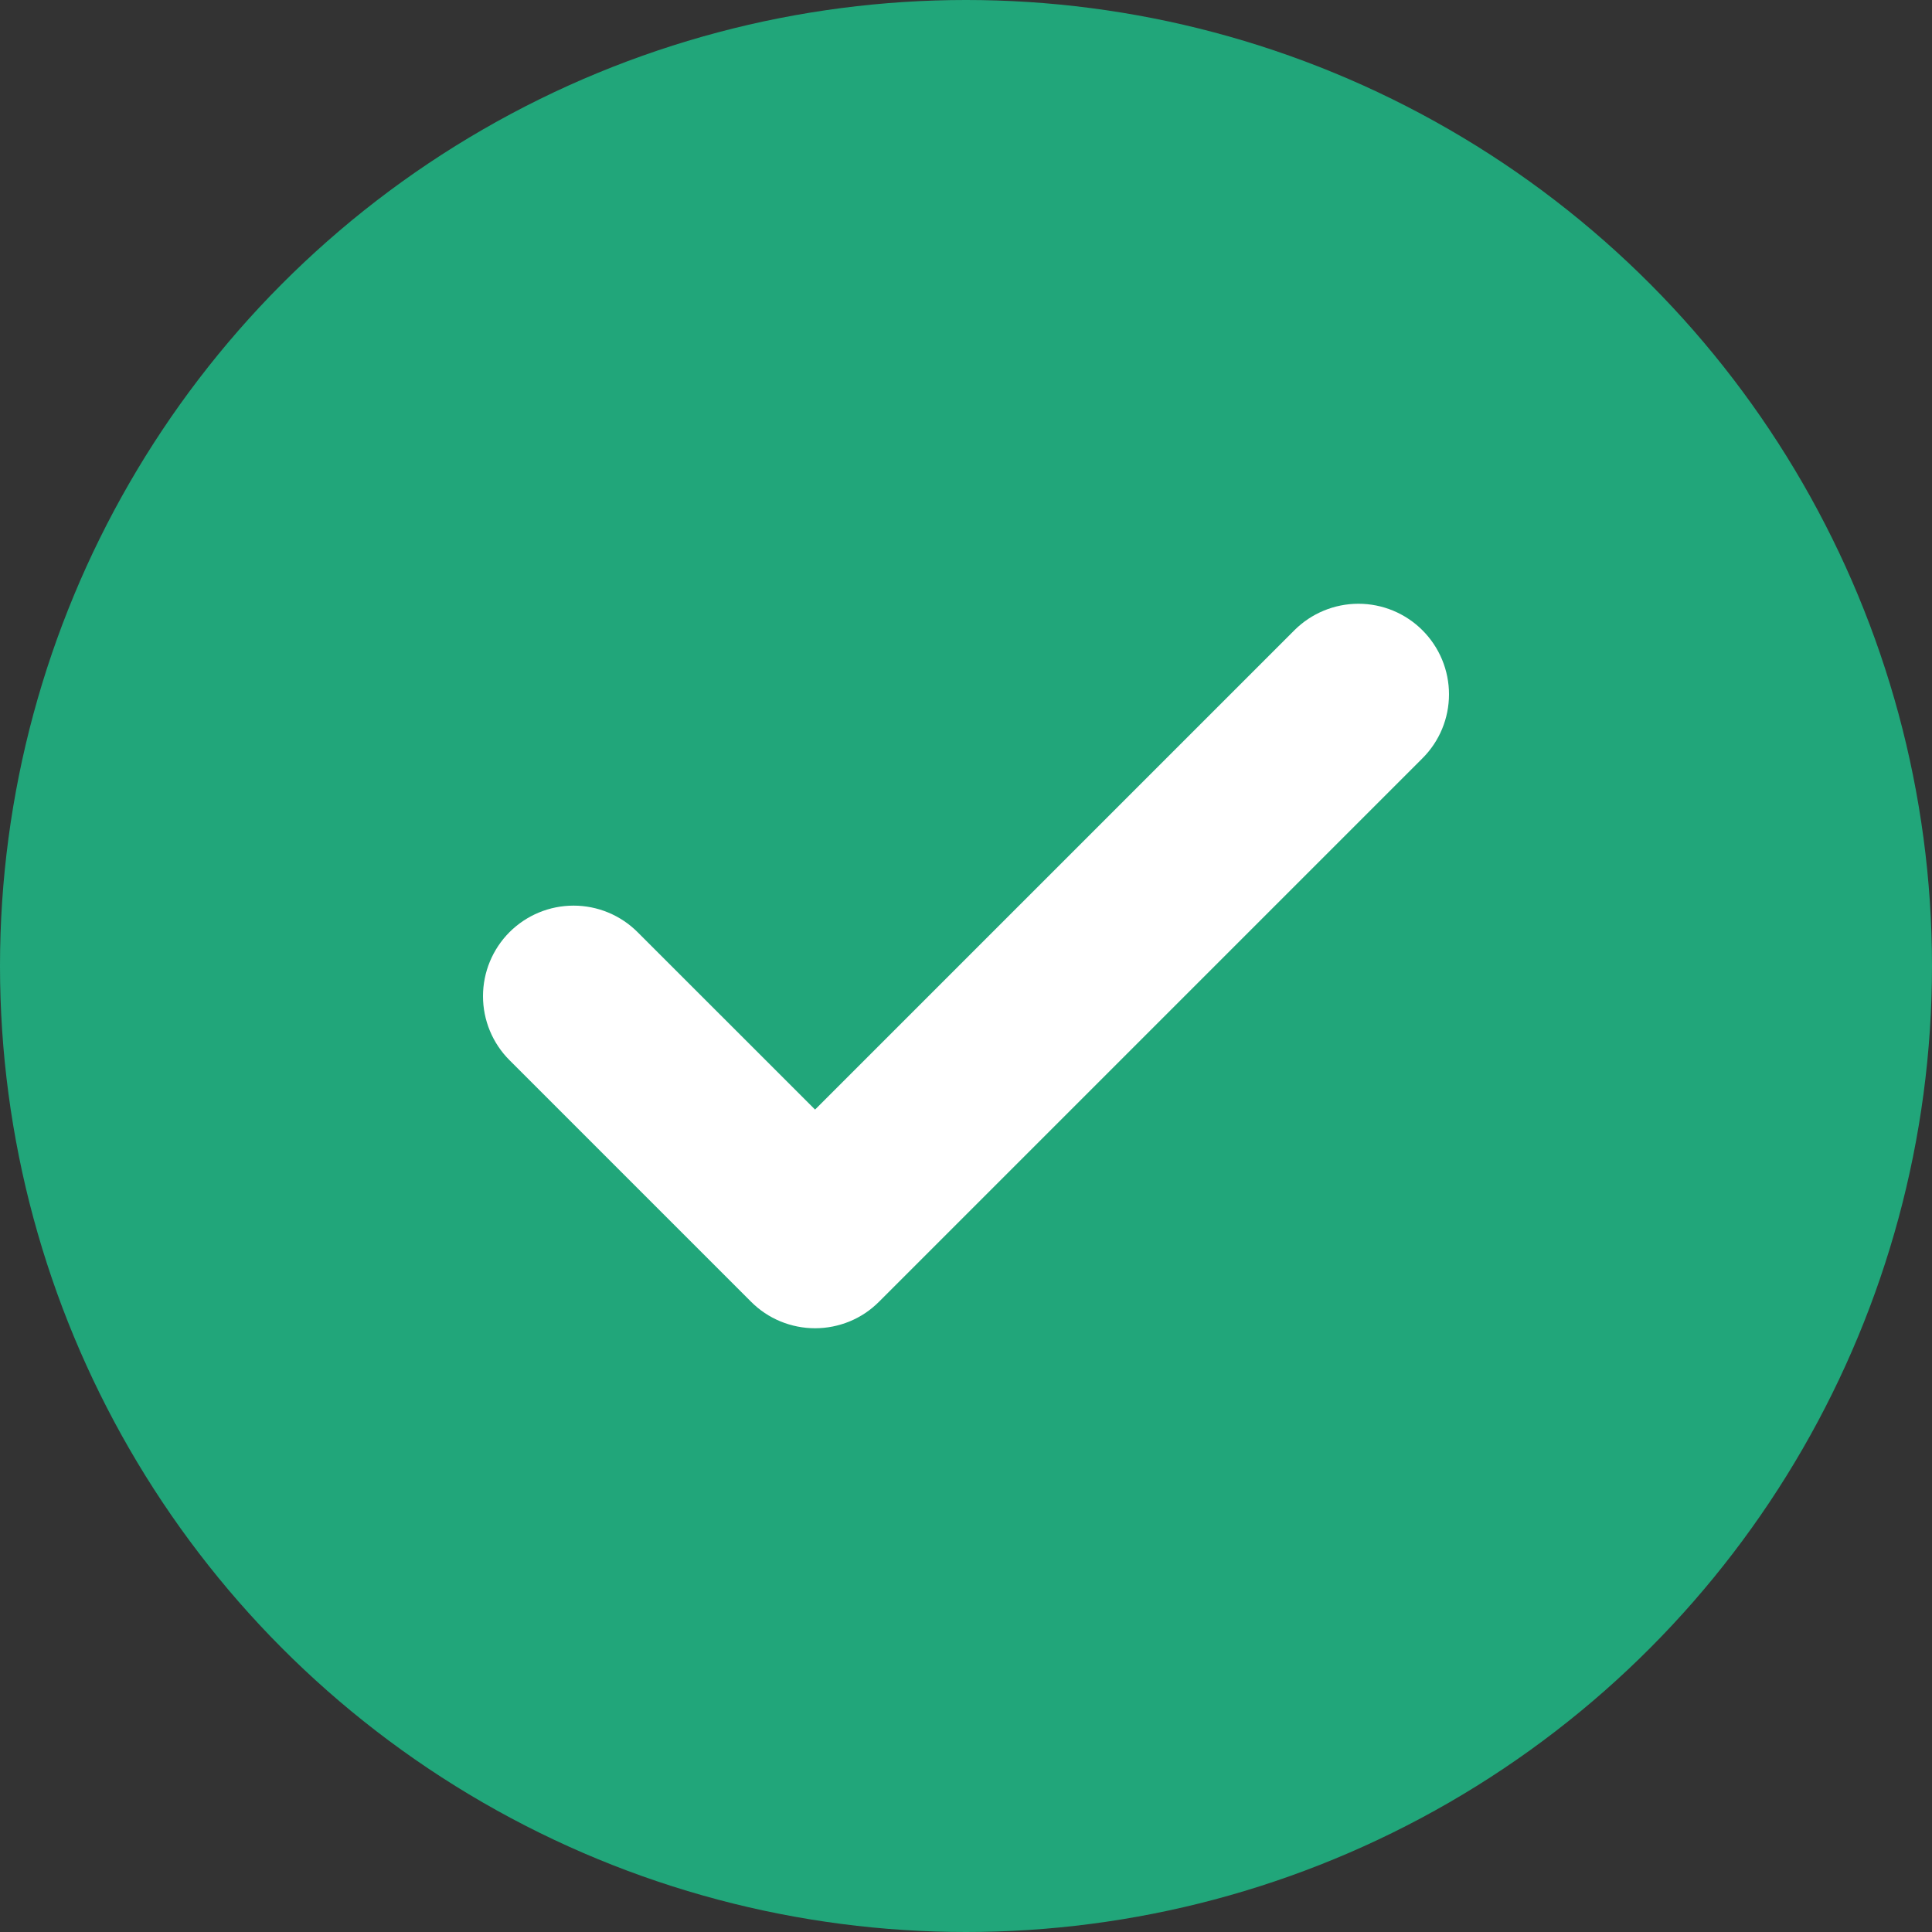 <svg width="32" height="32" viewBox="0 0 32 32" fill="none" xmlns="http://www.w3.org/2000/svg">
<rect x="0" y="0" width="32" height="32" fill="#333333" stroke="none"/>
<circle cx="16" cy="16" r="16" fill="#21A67A"/>
<path d="M13.5 22C13.303 22 13.108 21.961 12.926 21.886C12.744 21.811 12.578 21.7 12.439 21.56L8.439 17.56C8.158 17.279 8 16.898 8 16.5C8 16.102 8.158 15.721 8.439 15.439C8.721 15.158 9.102 15 9.5 15C9.898 15 10.279 15.158 10.56 15.439L13.5 18.378L21.439 10.439C21.721 10.158 22.102 10 22.5 10C22.898 10 23.279 10.158 23.56 10.439C23.842 10.721 24 11.102 24 11.5C24 11.898 23.842 12.279 23.56 12.56L14.56 21.56C14.421 21.7 14.256 21.811 14.074 21.886C13.892 21.961 13.697 22 13.5 22V22Z" fill="white"/>
</svg>
